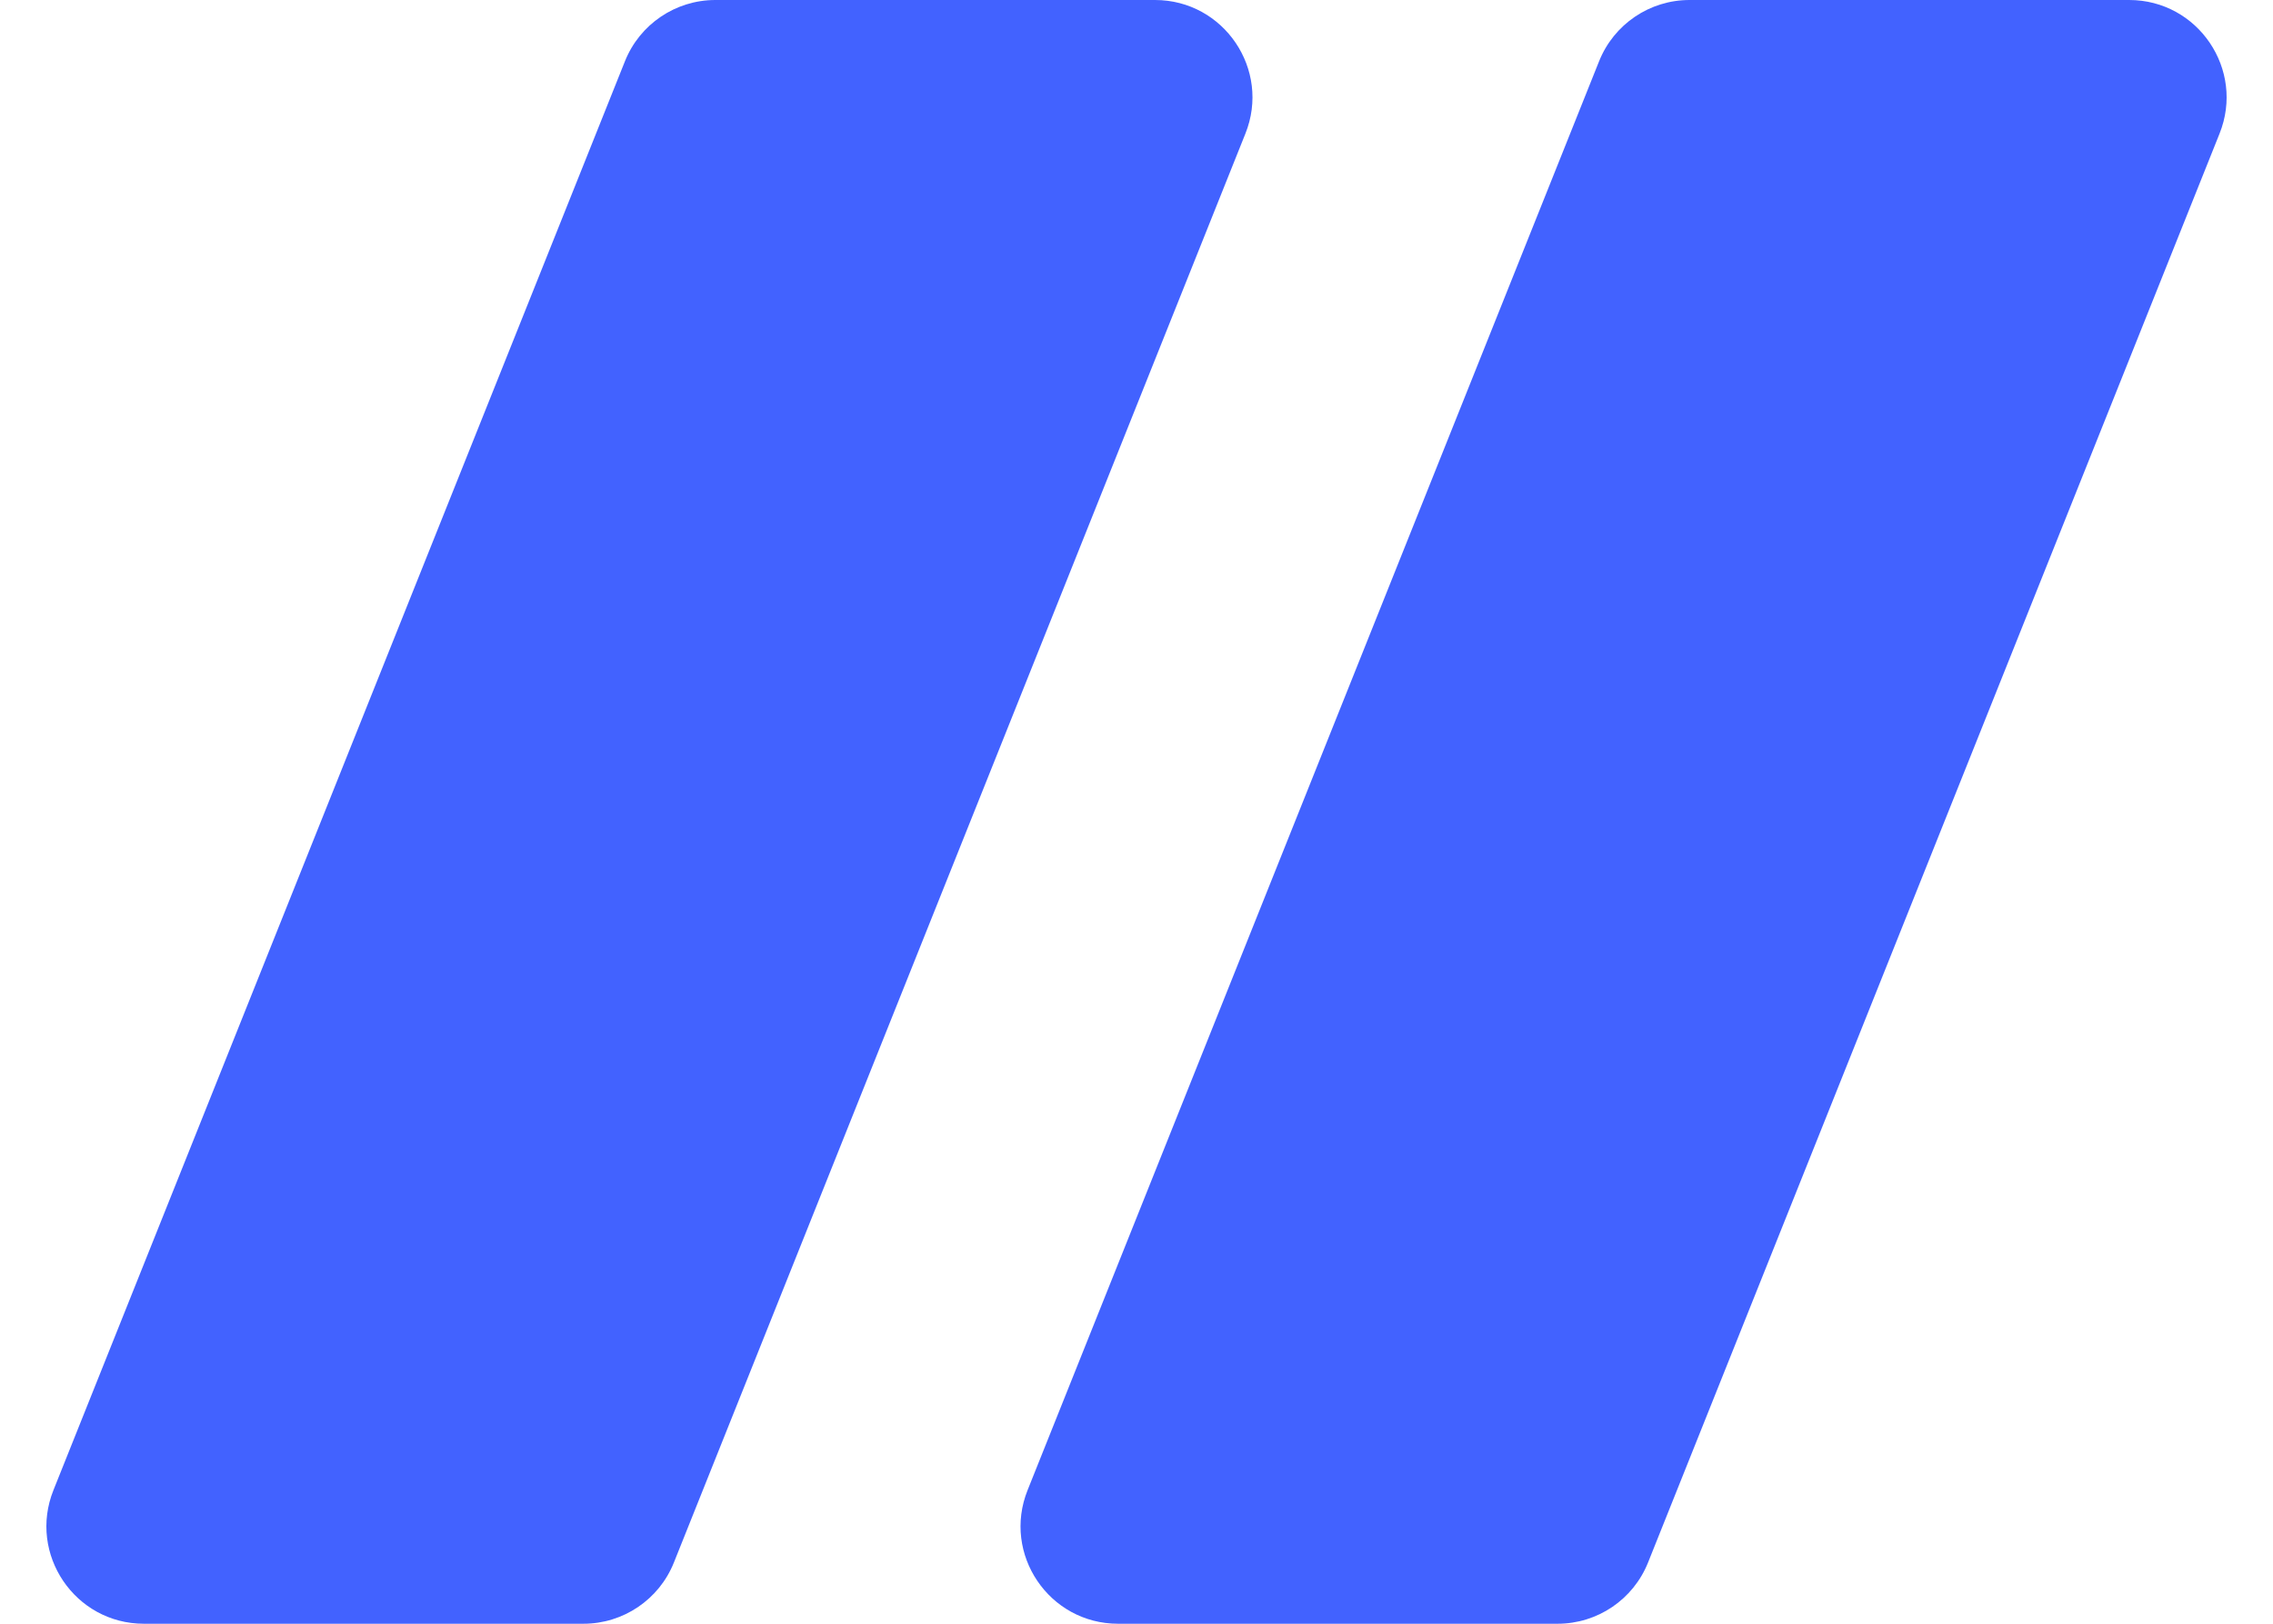 <?xml version="1.0" encoding="utf-8"?>
<svg xmlns="http://www.w3.org/2000/svg" fill="none" height="50" viewBox="0 0 70 50" width="70">
<path d="M19.246 1.886C19.701 0.747 20.804 0 22.031 0H35.569C37.691 0 39.143 2.144 38.354 4.114L20.754 48.114C20.299 49.253 19.196 50 17.969 50H4.431C2.309 50 0.857 47.856 1.646 45.886L19.246 1.886Z" fill="#4262FF"/>
<path d="M49.246 1.886C49.701 0.747 50.804 0 52.031 0H65.569C67.691 0 69.143 2.144 68.354 4.114L50.754 48.114C50.299 49.253 49.196 50 47.969 50H34.431C32.309 50 30.857 47.856 31.646 45.886L49.246 1.886Z" fill="#4262FF"/>
</svg>